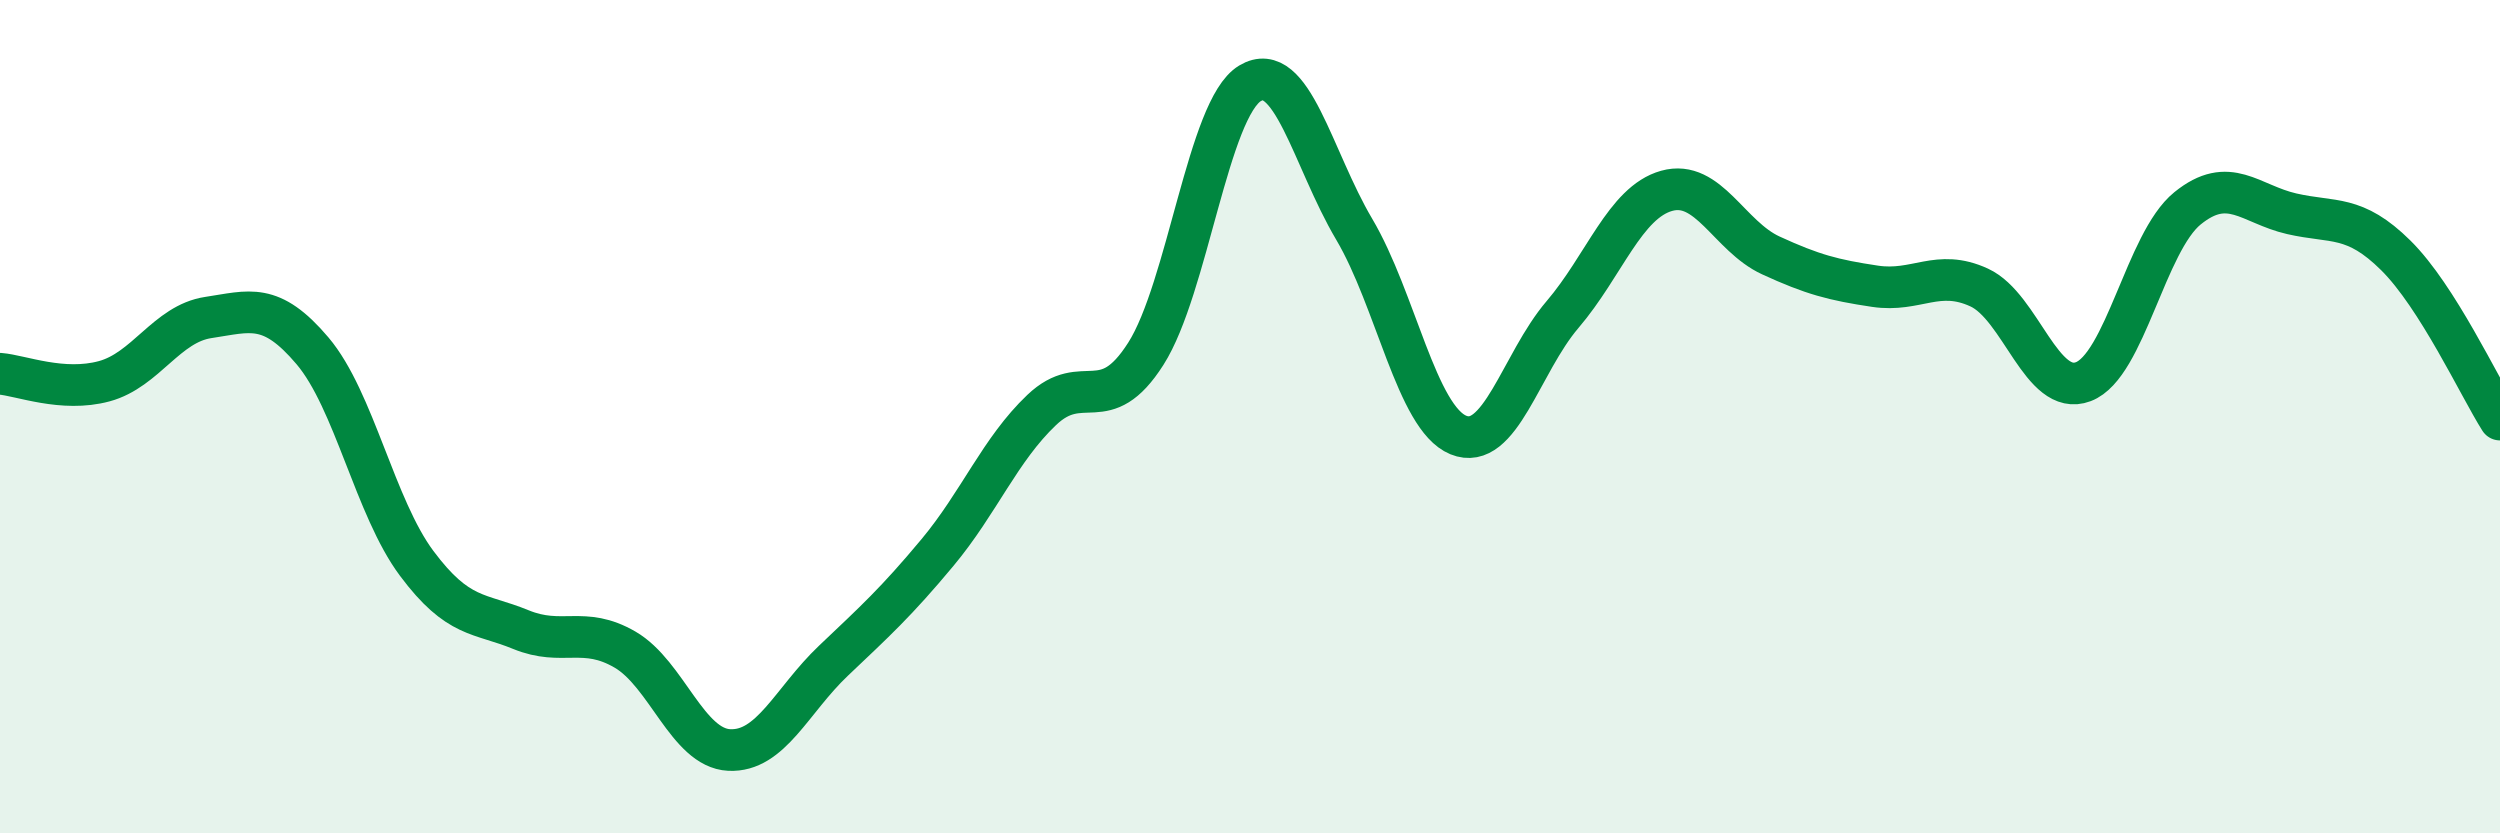 
    <svg width="60" height="20" viewBox="0 0 60 20" xmlns="http://www.w3.org/2000/svg">
      <path
        d="M 0,8.97 C 0.5,9.01 1.5,9.42 2.5,9.15 C 3.5,8.88 4,7.77 5,7.62 C 6,7.47 6.5,7.24 7.5,8.42 C 8.5,9.6 9,12.18 10,13.52 C 11,14.86 11.5,14.7 12.5,15.11 C 13.5,15.52 14,15.01 15,15.59 C 16,16.17 16.5,17.95 17.5,18 C 18.5,18.05 19,16.81 20,15.86 C 21,14.91 21.5,14.46 22.5,13.26 C 23.5,12.06 24,10.79 25,9.84 C 26,8.89 26.5,10.06 27.5,8.49 C 28.5,6.92 29,2.6 30,2 C 31,1.4 31.5,3.81 32.5,5.5 C 33.5,7.19 34,10.03 35,10.44 C 36,10.85 36.5,8.72 37.5,7.55 C 38.5,6.38 39,4.86 40,4.58 C 41,4.3 41.5,5.67 42.5,6.13 C 43.5,6.59 44,6.72 45,6.87 C 46,7.02 46.5,6.44 47.5,6.9 C 48.5,7.36 49,9.54 50,9.16 C 51,8.78 51.5,5.81 52.5,5 C 53.5,4.19 54,4.9 55,5.13 C 56,5.36 56.5,5.14 57.5,6.13 C 58.5,7.12 59.5,9.28 60,10.07L60 20L0 20Z"
        fill="#008740"
        opacity="0.1"
        stroke-linecap="round"
        stroke-linejoin="round"
      />
      <path
        d="M 0,8.97 C 0.5,9.01 1.5,9.42 2.5,9.15 C 3.5,8.88 4,7.77 5,7.62 C 6,7.47 6.5,7.24 7.5,8.42 C 8.5,9.6 9,12.18 10,13.52 C 11,14.86 11.5,14.7 12.5,15.11 C 13.5,15.52 14,15.01 15,15.59 C 16,16.17 16.5,17.95 17.5,18 C 18.5,18.05 19,16.81 20,15.86 C 21,14.91 21.5,14.46 22.5,13.26 C 23.5,12.06 24,10.79 25,9.84 C 26,8.89 26.5,10.06 27.5,8.49 C 28.5,6.92 29,2.6 30,2 C 31,1.4 31.5,3.81 32.5,5.5 C 33.5,7.19 34,10.03 35,10.44 C 36,10.85 36.5,8.72 37.5,7.55 C 38.5,6.38 39,4.86 40,4.58 C 41,4.3 41.5,5.67 42.5,6.13 C 43.5,6.59 44,6.72 45,6.87 C 46,7.02 46.5,6.44 47.5,6.9 C 48.5,7.36 49,9.54 50,9.16 C 51,8.78 51.5,5.81 52.5,5 C 53.5,4.19 54,4.9 55,5.13 C 56,5.36 56.5,5.14 57.5,6.13 C 58.5,7.12 59.5,9.28 60,10.07"
        stroke="#008740"
        stroke-width="1"
        fill="none"
        stroke-linecap="round"
        stroke-linejoin="round"
      />
    </svg>
  